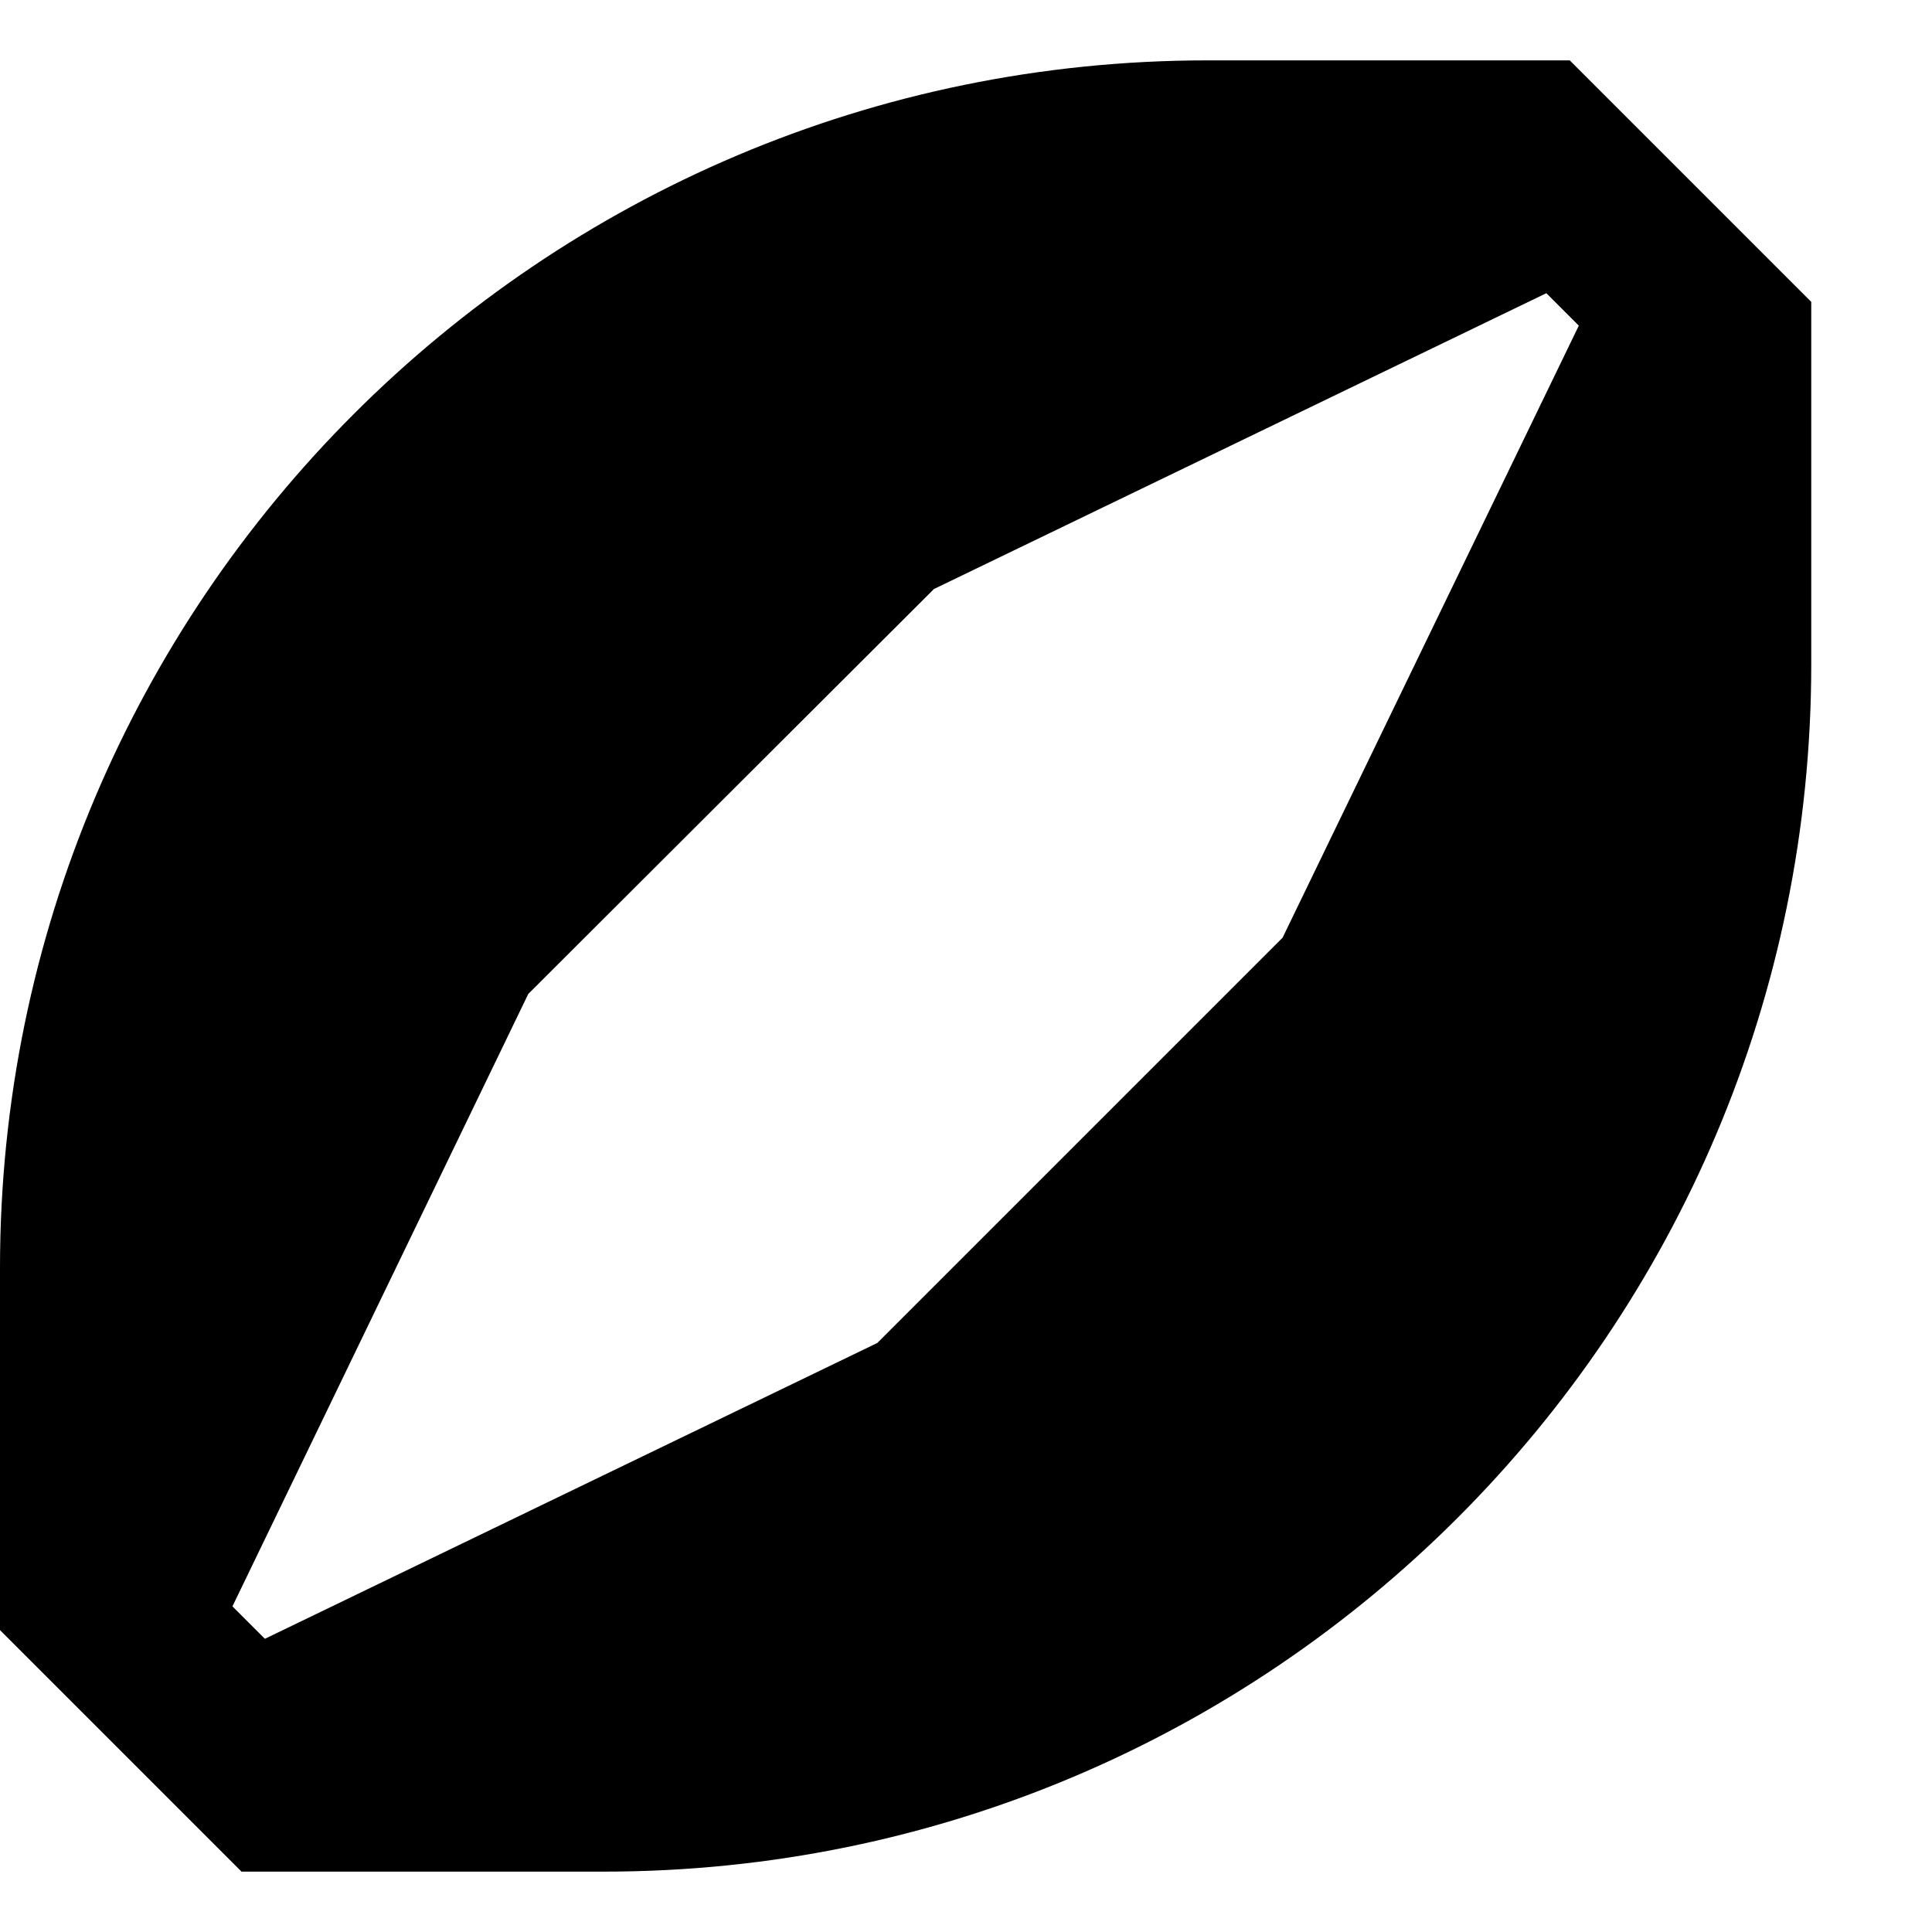 <svg xmlns="http://www.w3.org/2000/svg" viewBox="0 0 512 512"><!--! Font Awesome Pro 6.3.0 by @fontawesome - https://fontawesome.com License - https://fontawesome.com/license (Commercial License) Copyright 2023 Fonticons, Inc. --><path d="M320 64C169.8 64 48 185.8 48 336v7.7L98.6 238.9l1.8-3.7 2.9-2.9L216.4 119.3l2.9-2.9 3.7-1.8L327.7 64H320zM70.2 434.3l-8.6-8.6 78.4-162.3L247.5 156.1 409.8 77.7l8.6 8.6L339.9 248.5 232.5 355.9 70.2 434.3zM152.3 448H160c150.2 0 272-121.8 272-272v-7.7L381.4 273.1l-1.8 3.7-2.9 2.9L263.6 392.7l-2.9 2.9-3.7 1.8L152.3 448zM480 80L416 16H320C143.3 16 0 159.3 0 336v96l64 64h96c176.7 0 320-143.3 320-320V80z"/></svg>